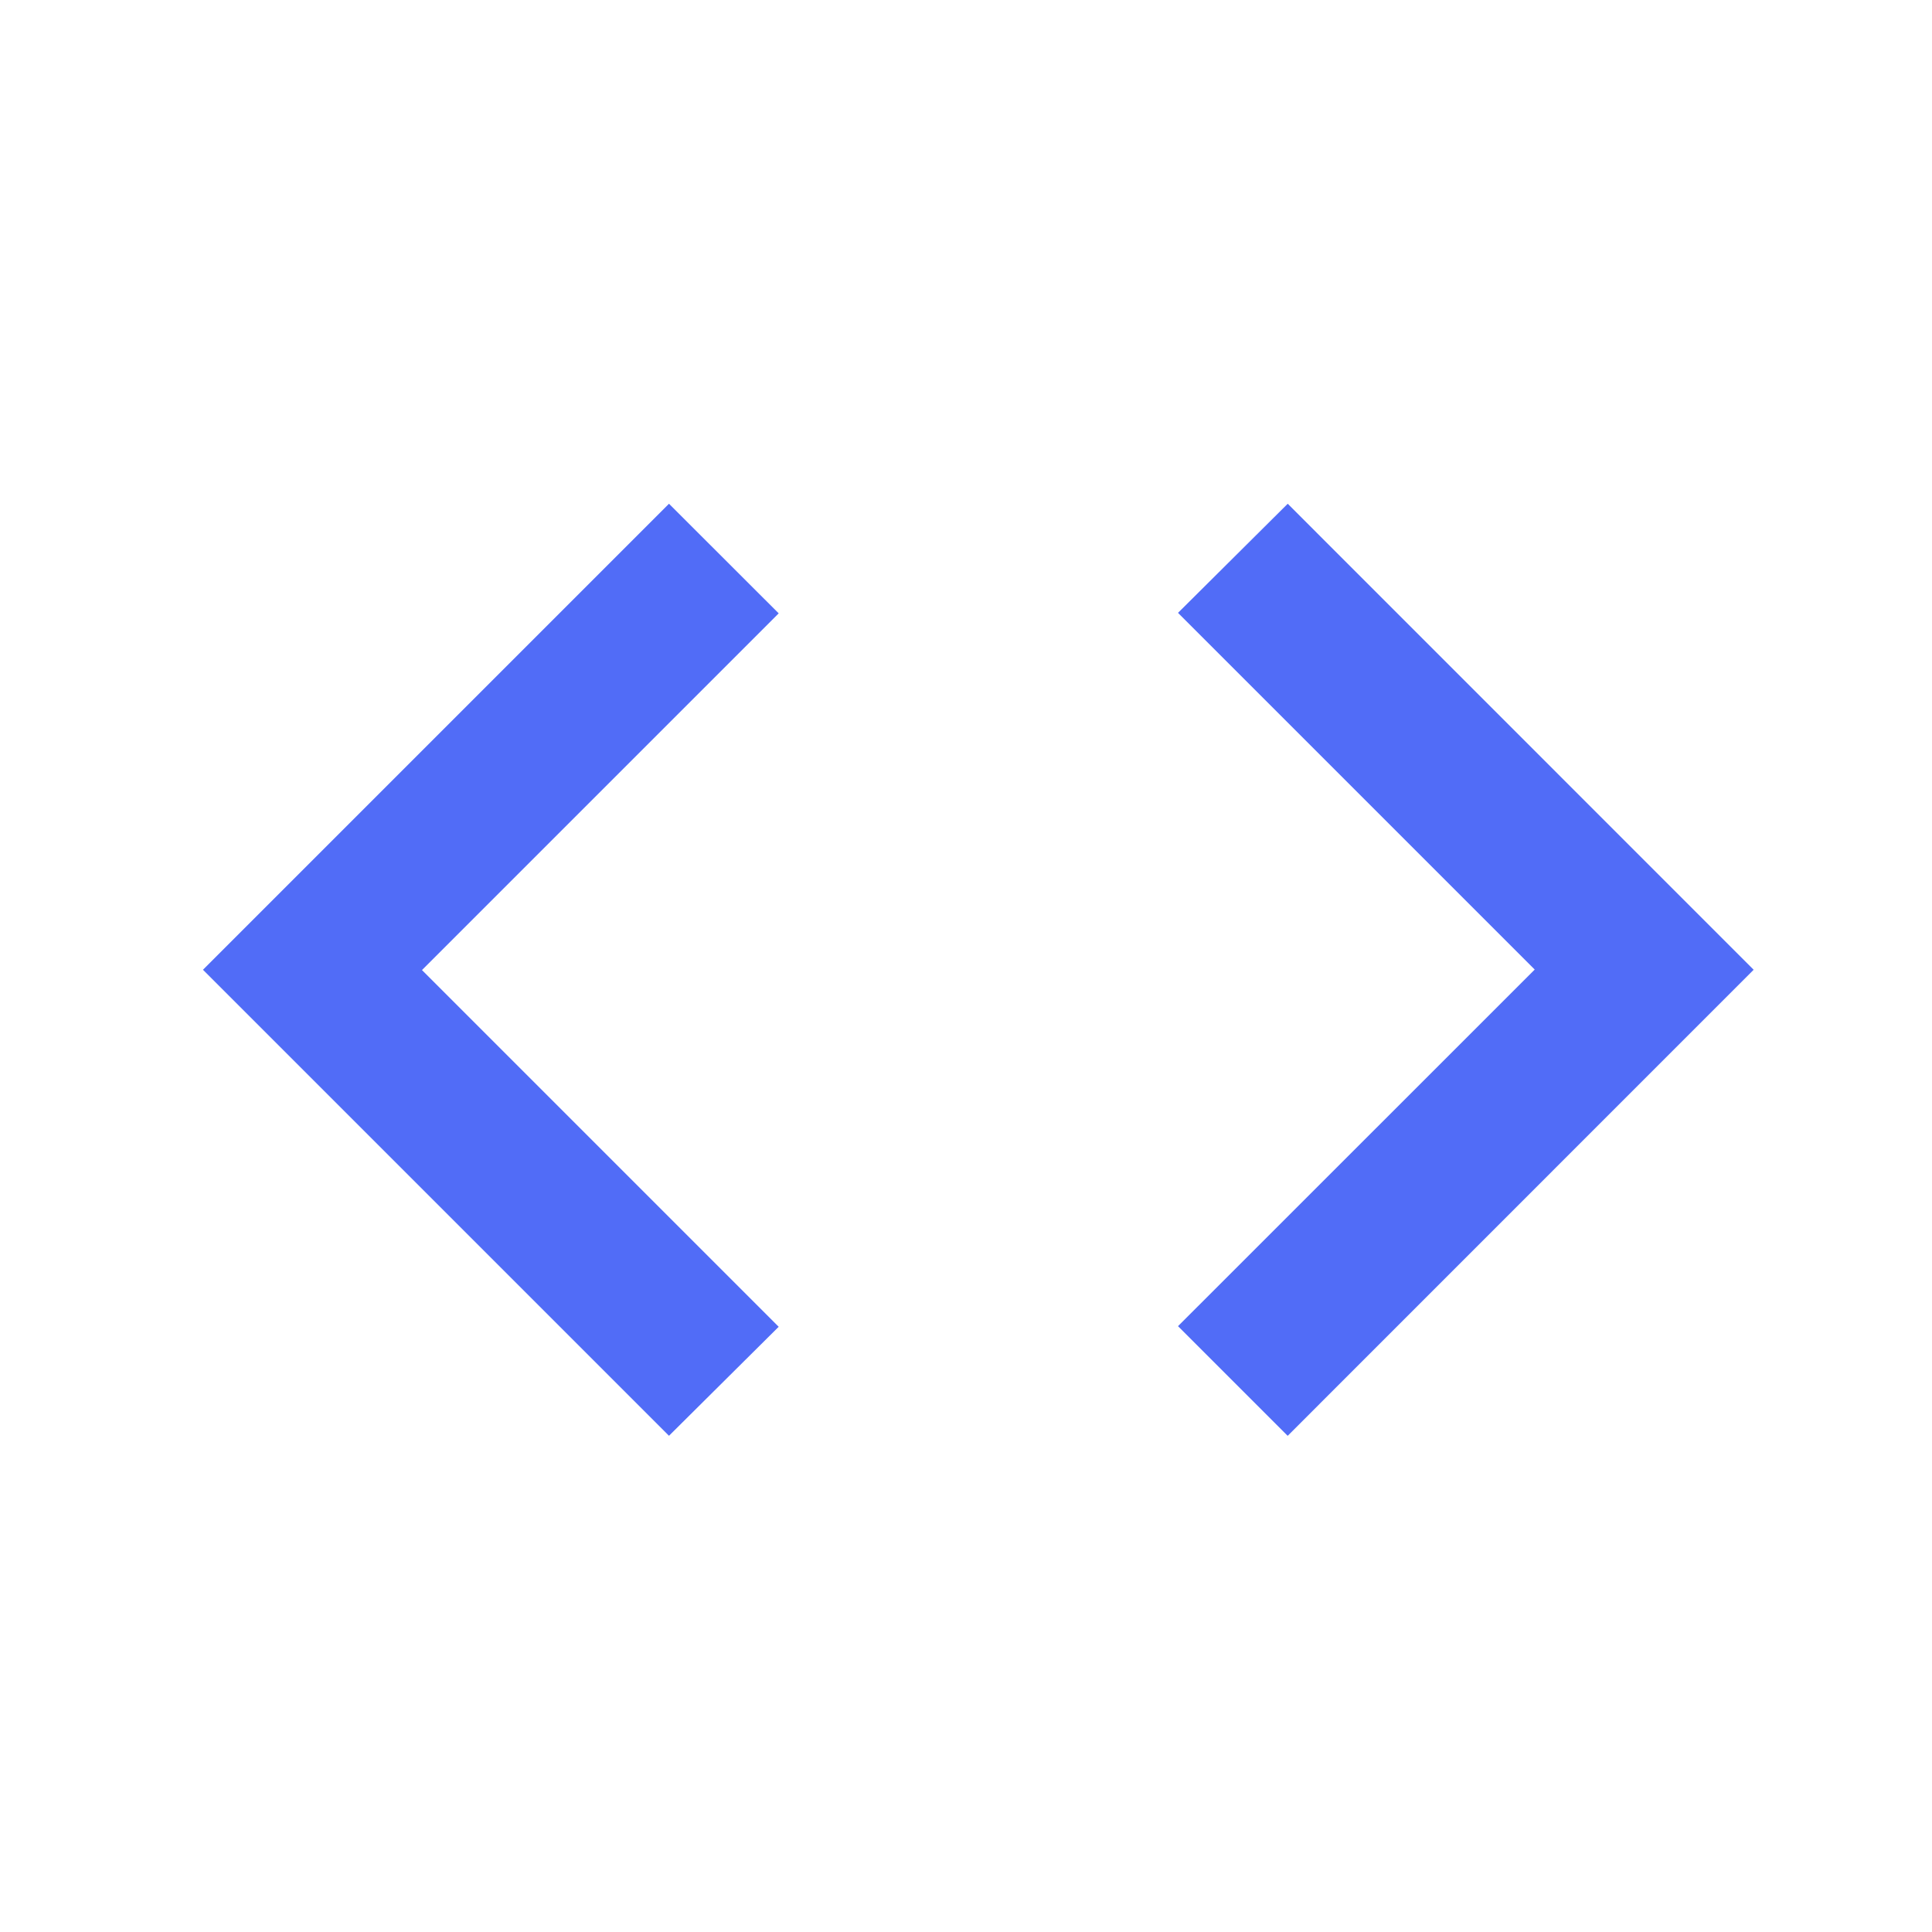 <svg width="19" height="19" viewBox="0 0 19 19" fill="none" xmlns="http://www.w3.org/2000/svg">
<g id="Icon">
<path id="Icon_2" d="M6.579 14.12L1.996 9.537L6.579 4.954L7.658 6.032L4.15 9.54L7.658 13.048L6.579 14.12H6.579ZM12.663 14.12L11.585 13.042L15.093 9.535L11.585 6.027L12.664 4.954L17.246 9.537L12.664 14.12H12.663Z" fill="#516CF7"/>
</g>
</svg>
